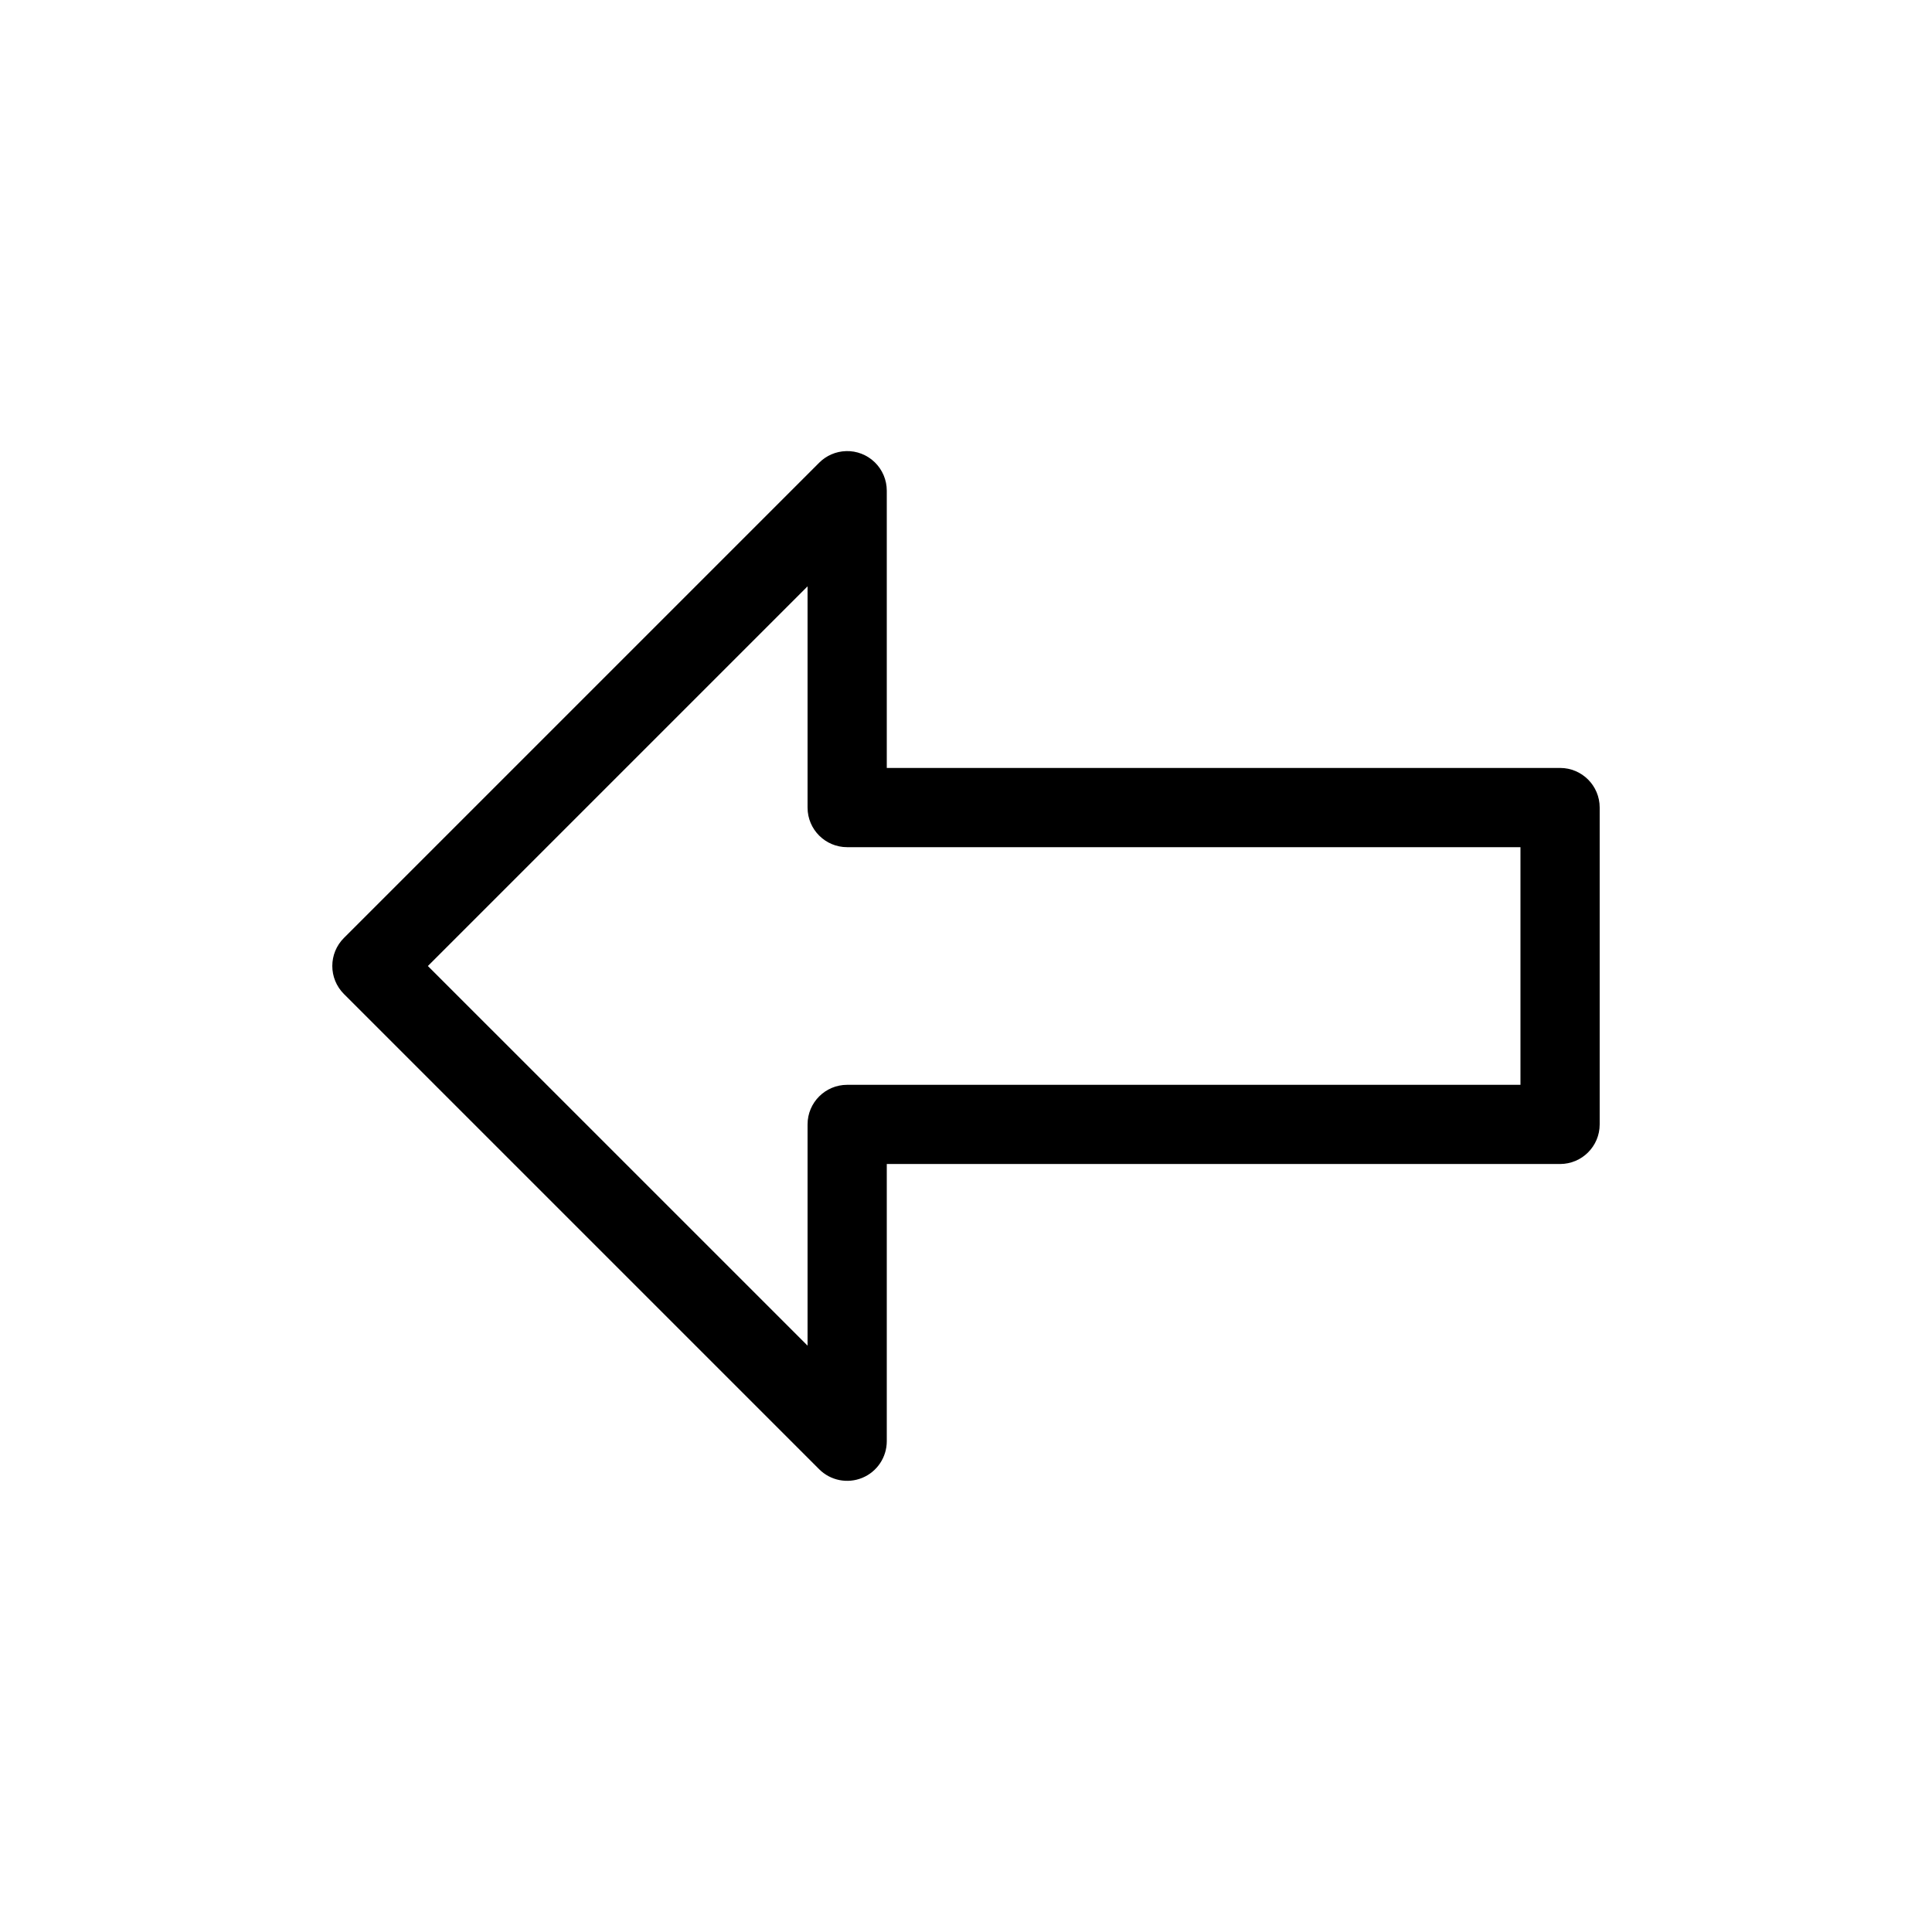 <?xml version="1.0" encoding="UTF-8"?>
<!-- The Best Svg Icon site in the world: iconSvg.co, Visit us! https://iconsvg.co -->
<svg fill="#000000" width="800px" height="800px" version="1.1" viewBox="144 144 512 512" xmlns="http://www.w3.org/2000/svg">
 <path d="m368.2 263.55c-2.676 0.078-5.223 1.18-7.113 3.074l-125.95 125.95c-4.098 4.098-4.098 10.742 0 14.84l125.95 125.95c3 3 7.516 3.898 11.438 2.273s6.477-5.449 6.481-9.695v-73.469h178.43c5.797-0.004 10.496-4.703 10.496-10.496v-83.969c0-5.797-4.699-10.496-10.496-10.496h-178.43v-73.473c0-2.84-1.148-5.555-3.184-7.531-2.035-1.98-4.785-3.047-7.621-2.965zm-10.188 35.832v58.633c0 5.797 4.699 10.496 10.496 10.496h178.43v62.977h-178.43c-5.797 0-10.496 4.699-10.496 10.496v58.629l-100.62-100.61z"/>
</svg>